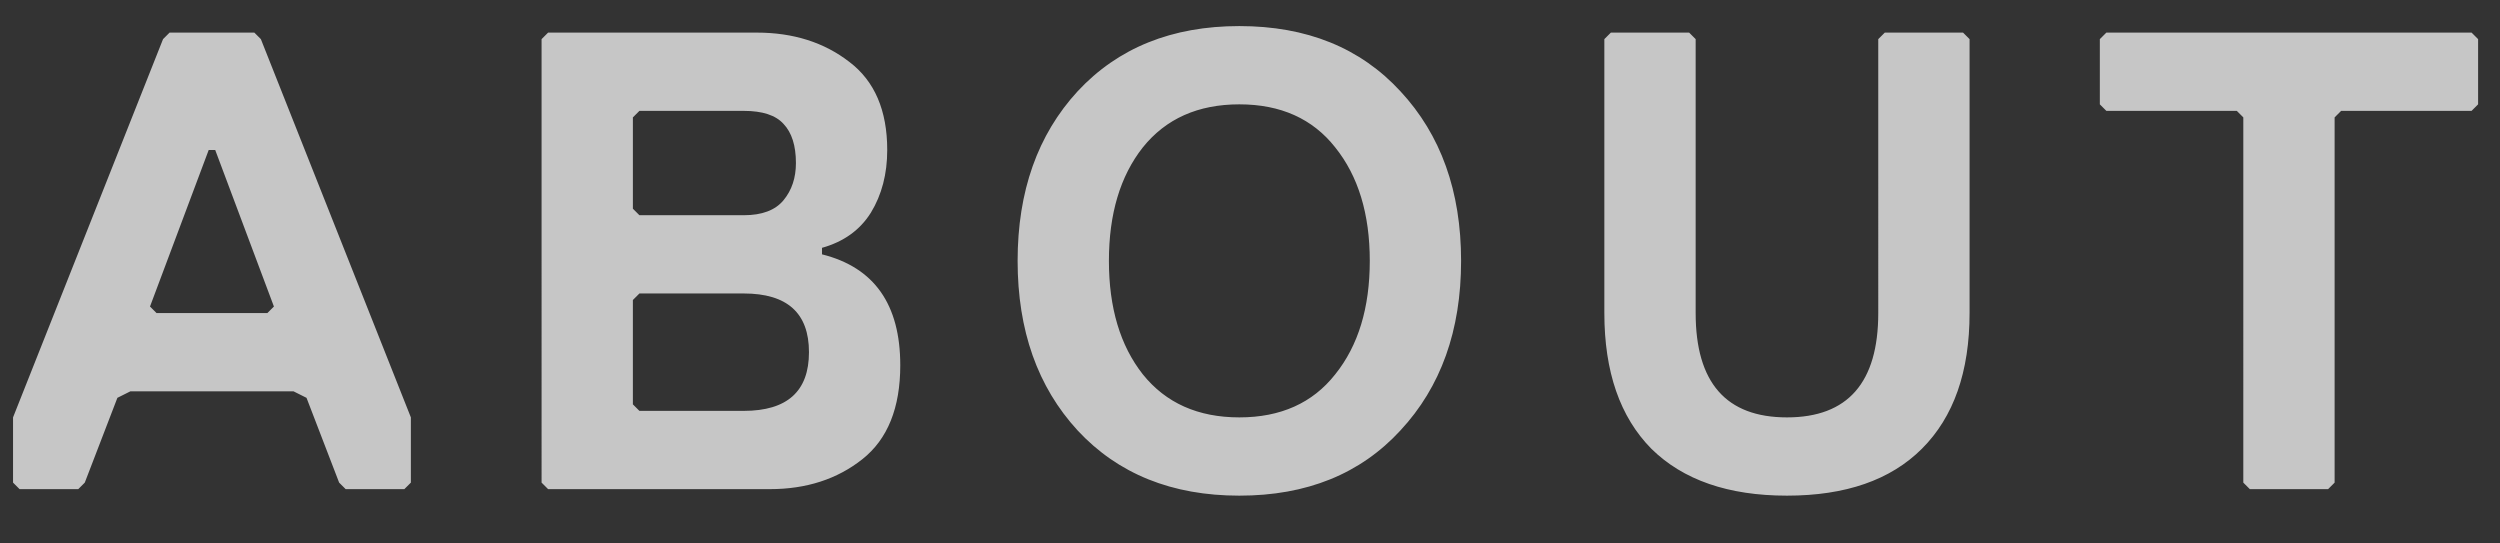 <svg width="46" height="10" fill="none" xmlns="http://www.w3.org/2000/svg"><rect width="100%" height="100%" fill="#333333" stroke="none"/><path opacity=".78" d="M7.56 8.88 7.44 9H6.36l-.12-.12-.6-1.56-.24-.12h-3l-.24.12-.6 1.56-.12.12H.36l-.12-.12v-1.2L3 .72 3.12.6h1.56l.12.12 2.76 6.96v1.2ZM5.04 5.64 3.96 2.76h-.12L2.76 5.64l.12.12h2.04l.12-.12Zm11.525 1.08c0 .784-.232 1.36-.696 1.728-.464.368-1.032.552-1.704.552h-4.08l-.12-.12V.72l.12-.12h3.84c.672 0 1.24.18 1.704.54.464.352.696.892.696 1.62 0 .44-.1.824-.3 1.152-.2.32-.5.536-.9.648v.12c.96.24 1.44.92 1.44 2.04ZM14.645 3c0-.32-.076-.56-.228-.72-.144-.16-.388-.24-.732-.24h-1.92l-.12.12v1.68l.12.12h1.92c.336 0 .58-.092.732-.276.152-.184.228-.412.228-.684Zm-.96 4.56c.8 0 1.2-.36 1.2-1.08 0-.72-.4-1.08-1.2-1.08h-1.92l-.12.12v1.92l.12.12h1.92Zm10.883-.672c.424-.528.636-1.224.636-2.088 0-.864-.212-1.56-.636-2.088-.416-.528-1.004-.792-1.764-.792s-1.352.264-1.776.792c-.416.528-.624 1.224-.624 2.088 0 .864.208 1.56.624 2.088.424.528 1.016.792 1.776.792s1.348-.264 1.764-.792Zm1.2-5.208c.744.8 1.116 1.84 1.116 3.12s-.372 2.32-1.116 3.12c-.736.8-1.724 1.2-2.964 1.2s-2.232-.4-2.976-1.2c-.736-.8-1.104-1.84-1.104-3.12s.368-2.32 1.104-3.12c.744-.8 1.736-1.2 2.976-1.2s2.228.4 2.964 1.2ZM36.24.72v5.04c0 1.08-.292 1.912-.876 2.496-.576.576-1.404.864-2.484.864s-1.912-.288-2.496-.864c-.576-.584-.864-1.416-.864-2.496V.72l.12-.12h1.44l.12.12v5.04c0 1.28.56 1.92 1.68 1.92 1.12 0 1.68-.64 1.68-1.92V.72l.12-.12h1.44l.12.12Zm9.357 1.2-.12.12h-2.4l-.12.12v6.72l-.12.12h-1.44l-.12-.12V2.16l-.12-.12h-2.4l-.12-.12V.72l.12-.12h6.72l.12.12v1.2Z" fill="#EFEFEF"/></svg>